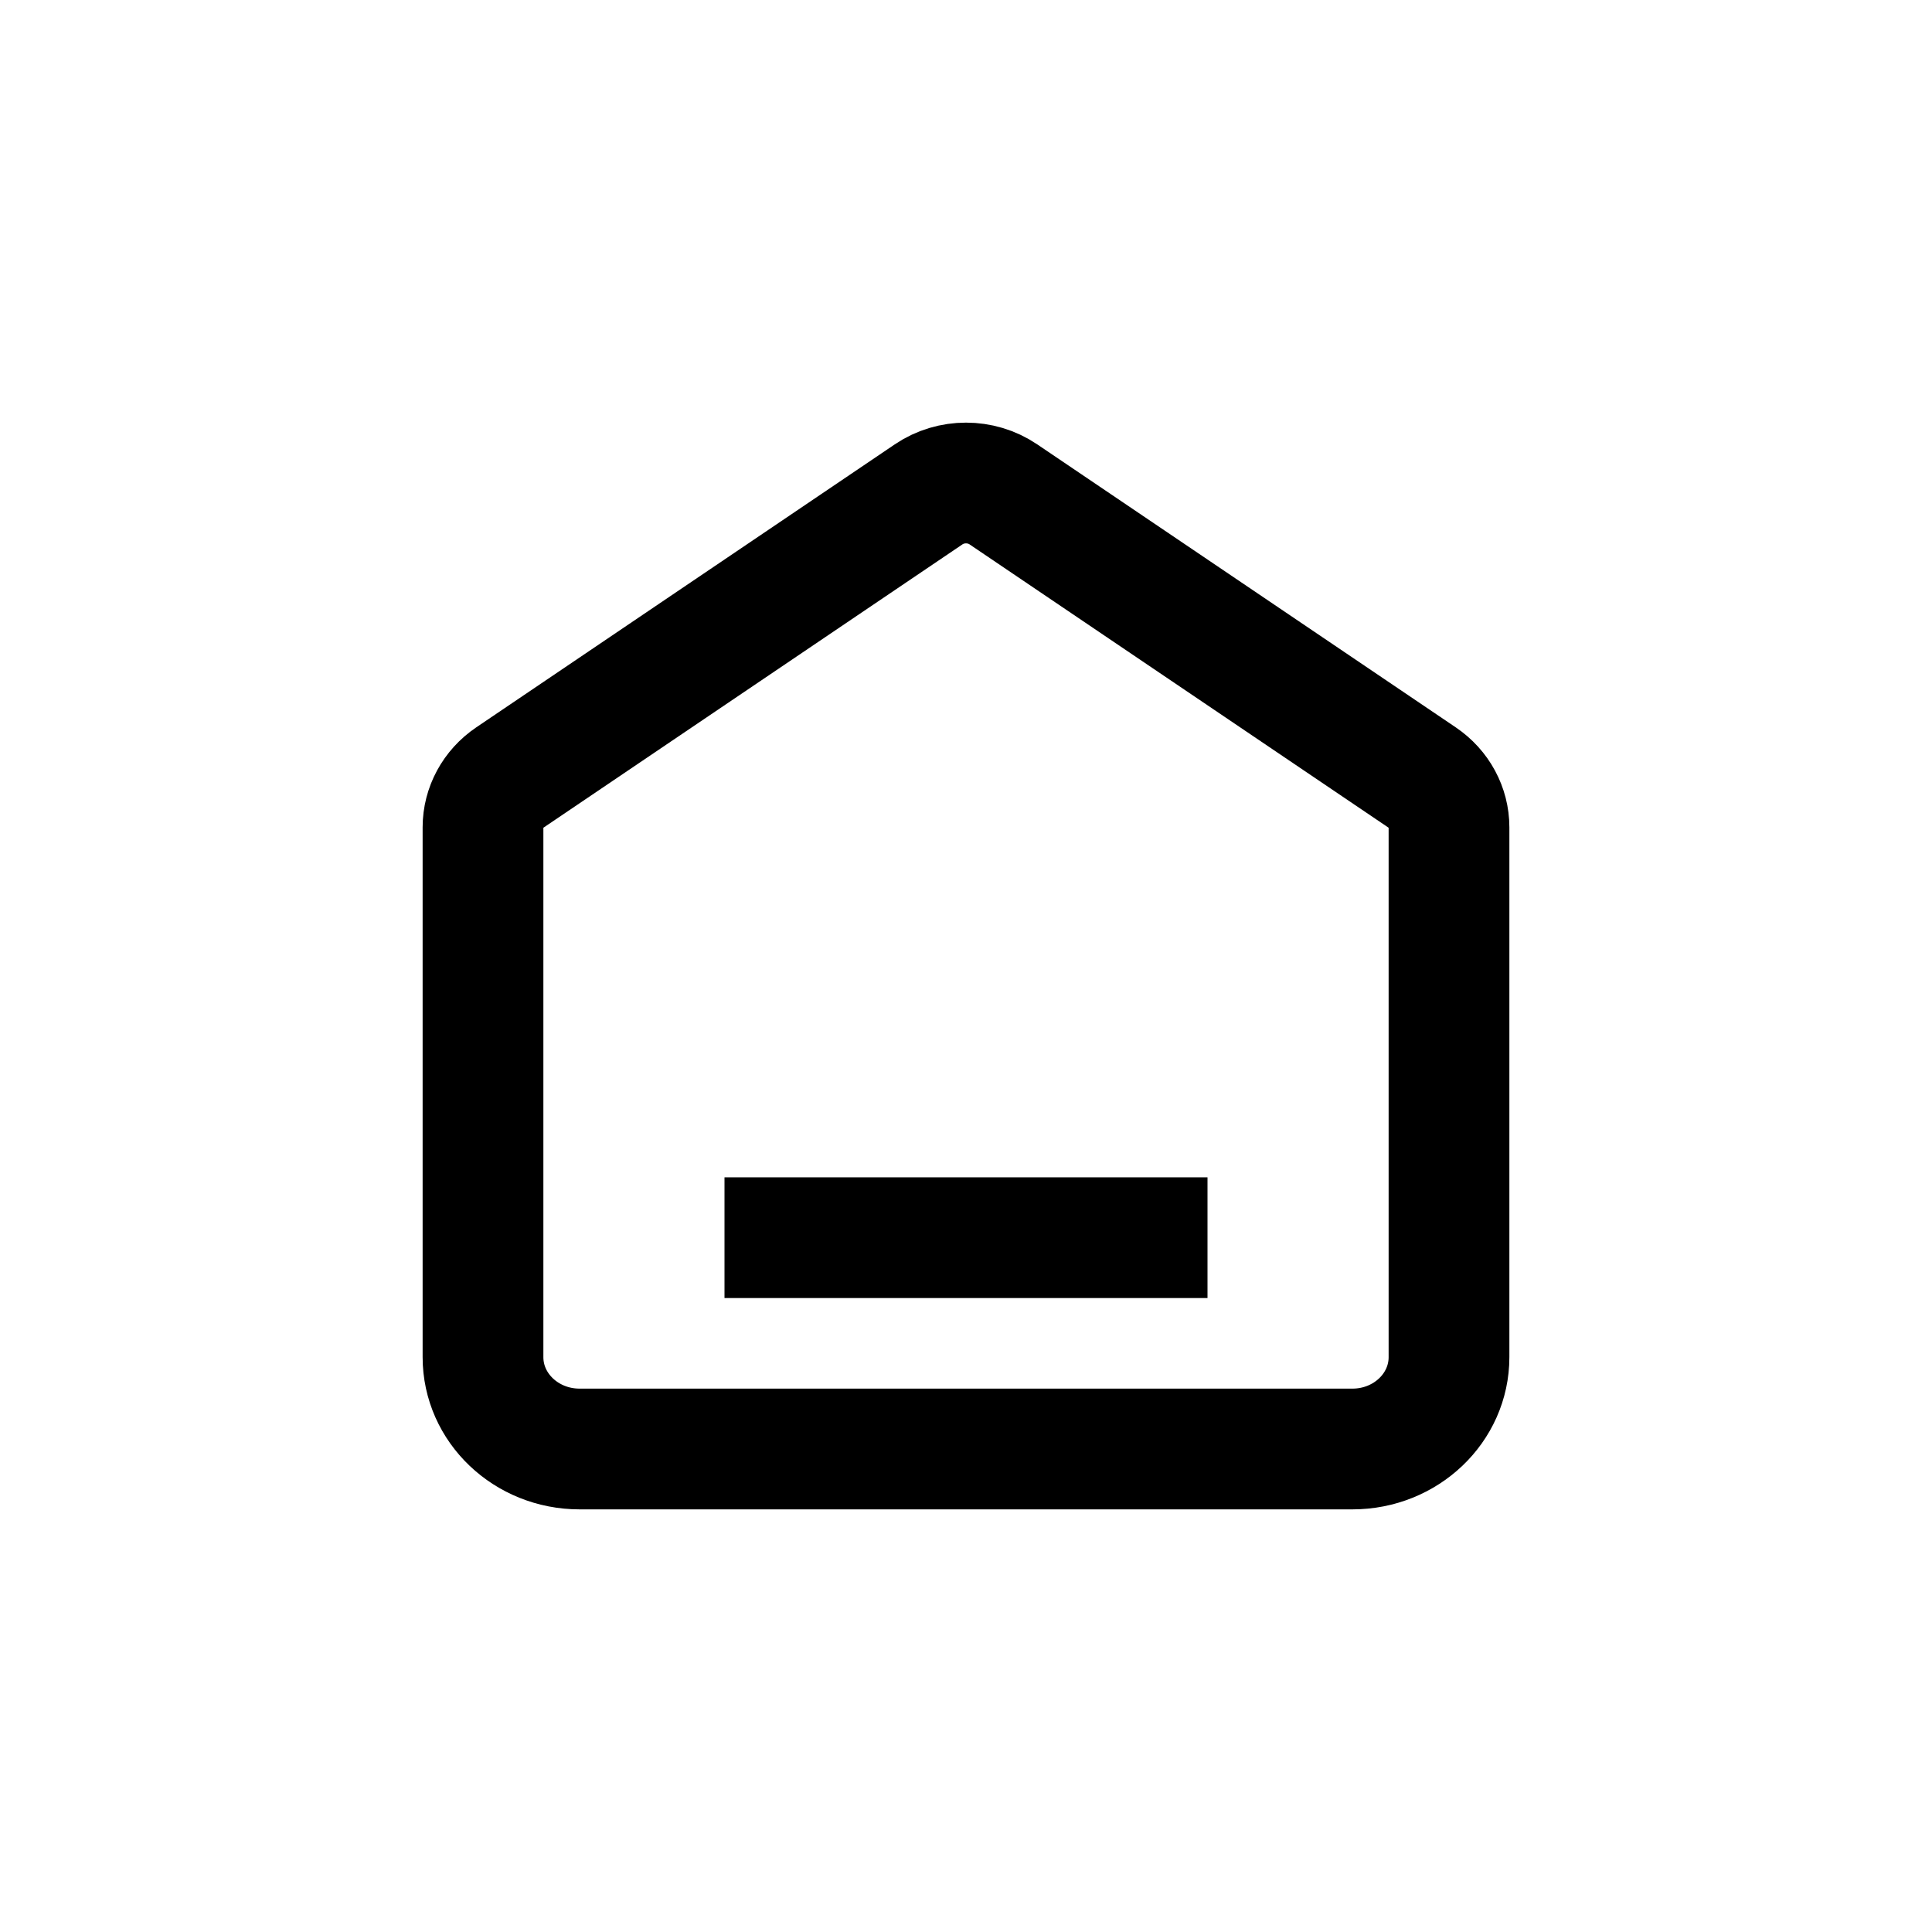 <svg xmlns="http://www.w3.org/2000/svg" width="24" height="24" viewBox="0 0 24 24" fill="none"><path d="M9 15.375H15M11.536 6.141L6.336 9.657C6.125 9.8 6 10.031 6 10.277V16.859C6 17.489 6.537 18 7.2 18H16.8C17.463 18 18 17.489 18 16.859V10.277C18 10.031 17.875 9.8 17.664 9.657L12.464 6.141C12.186 5.953 11.814 5.953 11.536 6.141Z" stroke="black" stroke-width="1.5"></path></svg>